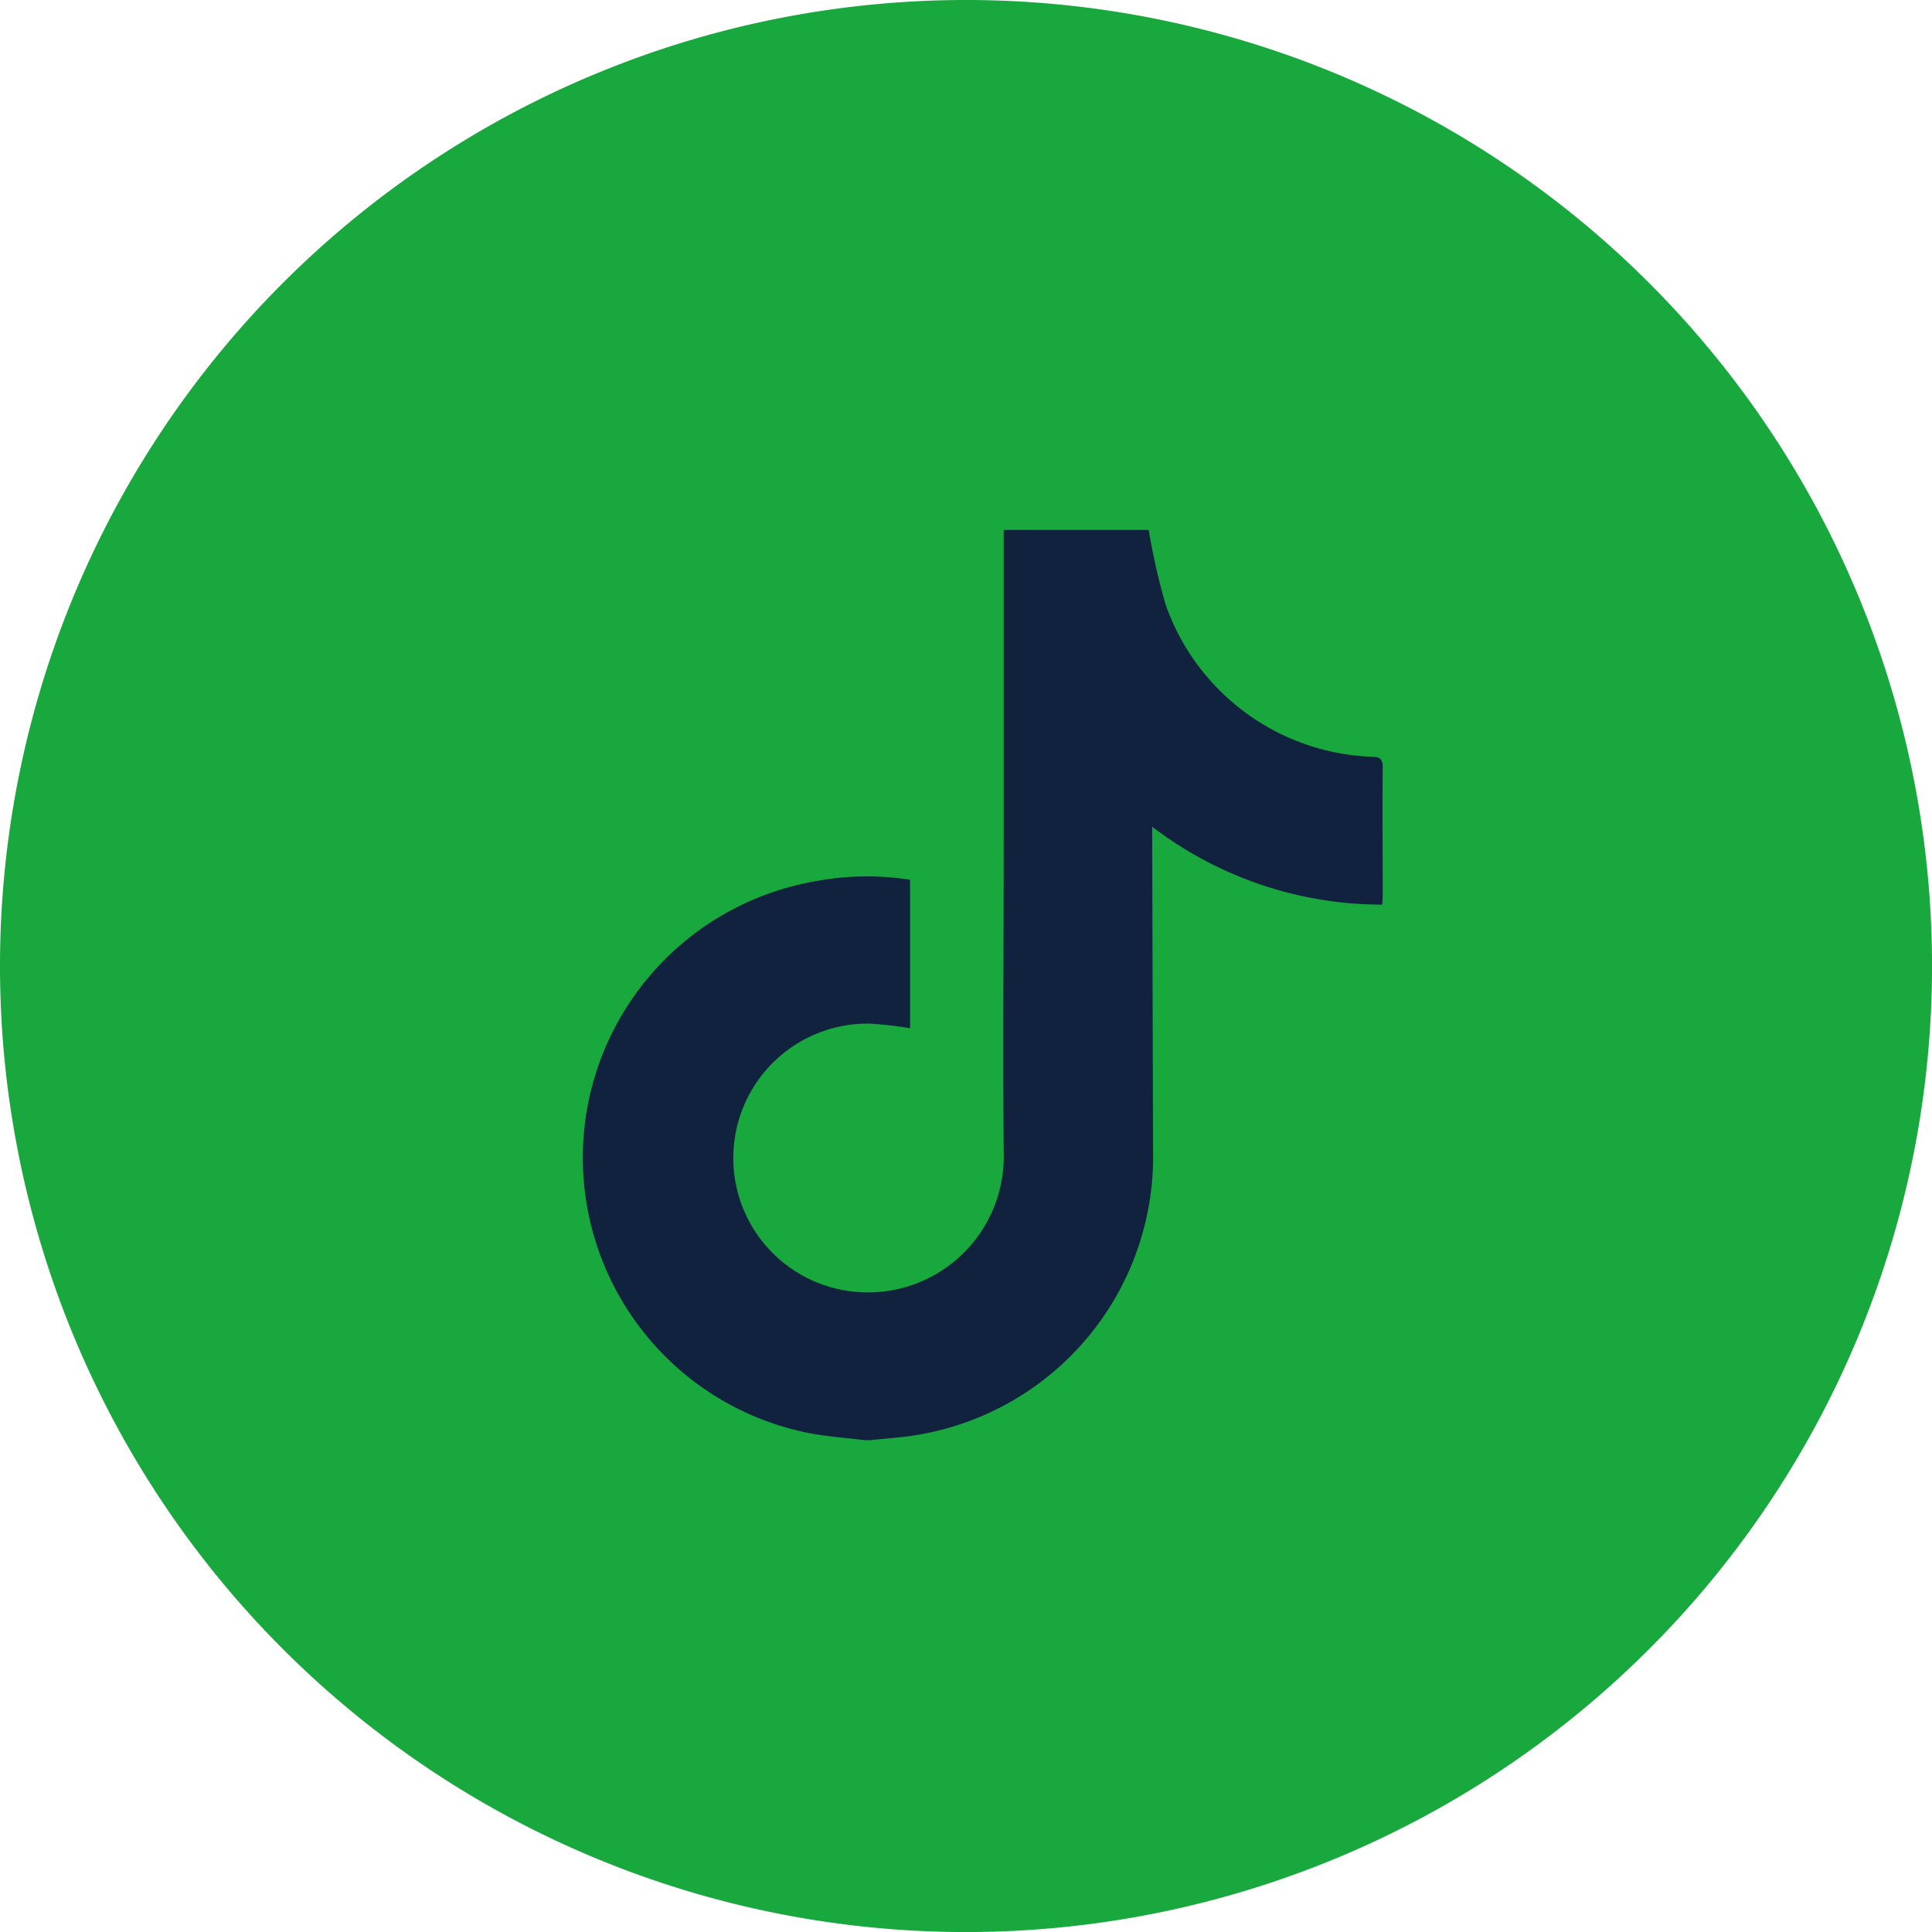 <?xml version="1.0" encoding="UTF-8"?>
<svg xmlns="http://www.w3.org/2000/svg" width="44.851" height="44.851" viewBox="0 0 44.851 44.851">
  <path d="M185.759,0a22.426,22.426,0,1,1-22.426,22.426A22.425,22.425,0,0,1,185.759,0" transform="translate(-163.333)" fill="#18a83d"></path>
  <path d="M186.48,36.219c-.443-.055-.891-.083-1.328-.17a6.516,6.516,0,0,1,.186-12.809,6.456,6.456,0,0,1,2.184-.032v3.447a9.311,9.311,0,0,0-.926-.107,3.12,3.12,0,0,0-.6,6.192,3.154,3.154,0,0,0,3.7-3.2c-.021-2.446,0-4.89,0-7.336q0-3.42,0-6.839v-.278h3.365a15.7,15.7,0,0,0,.391,1.724,5.28,5.28,0,0,0,4.8,3.542c.188.007.244.059.242.248-.009.984,0,1.969,0,2.954,0,.068-.006.135-.011.231a8.791,8.791,0,0,1-5.34-1.809v.254q.01,3.646.02,7.294a6.543,6.543,0,0,1-5.344,6.548c-.4.079-.8.1-1.207.144Z" transform="translate(-166.395 -2.785)" fill="#11223e"></path>
</svg>

